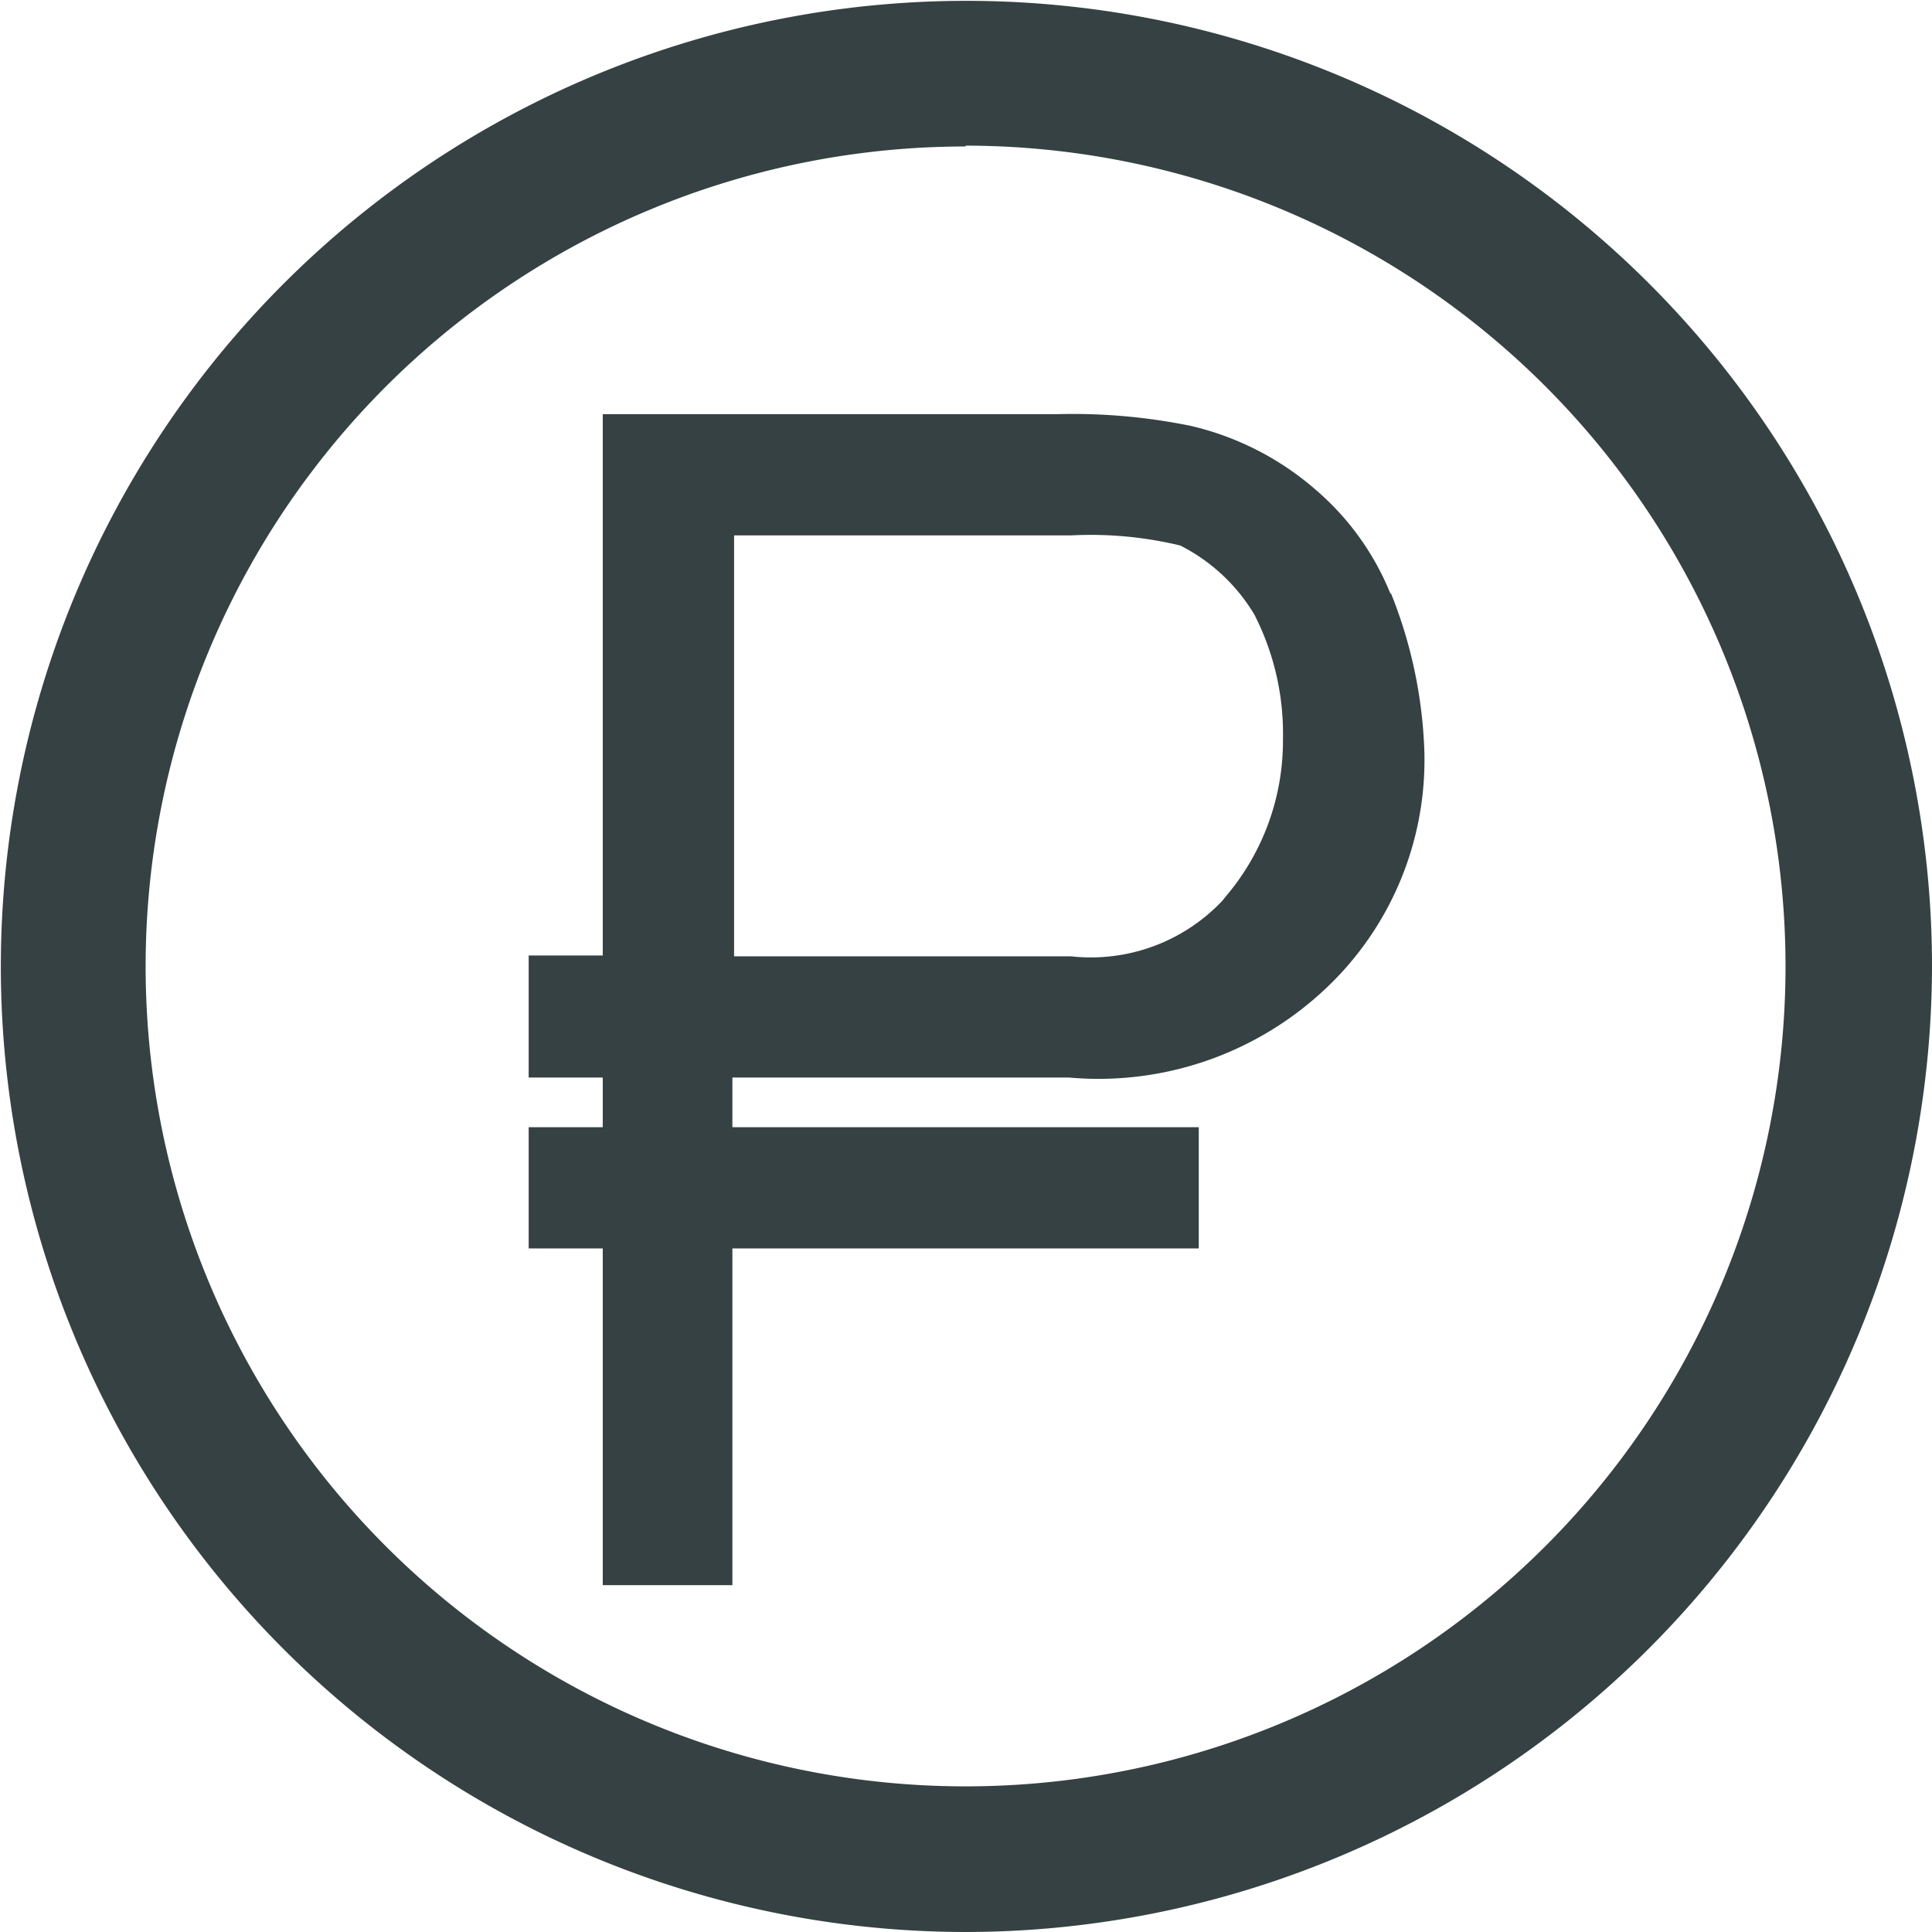 <svg xmlns="http://www.w3.org/2000/svg" viewBox="0 0 22.95 22.95"><defs><style>.a{fill:#354143;}</style></defs><title>icon11</title><path class="a" d="M16.52,7.06a3.21,3.21,0,0,0-.9-1.25,3.45,3.45,0,0,0-1.47-.75,7,7,0,0,0-1.6-.14H7.16v6.43H6.28V12.8h.88v.59H6.28v1.44h.88v4H8.7v-4h5.54V13.39H8.7V12.8h4a3.93,3.93,0,0,0,3.22-1.23,3.73,3.73,0,0,0,1-2.64,5.52,5.52,0,0,0-.4-1.89Zm-2,3.64h0a2.15,2.15,0,0,1-1.8.66h-4v-5h4a4.54,4.54,0,0,1,1.3.12,2.16,2.16,0,0,1,.88.82,3.1,3.1,0,0,1,.34,1.48,2.85,2.85,0,0,1-.68,1.87Z"/><path class="a" d="M11.47,22.95A11.47,11.47,0,1,1,22.95,11.47,11.49,11.49,0,0,1,11.47,22.95Zm0-21.21a9.74,9.74,0,1,0,9.74,9.74A9.75,9.75,0,0,0,11.47,1.73Z"/></svg>